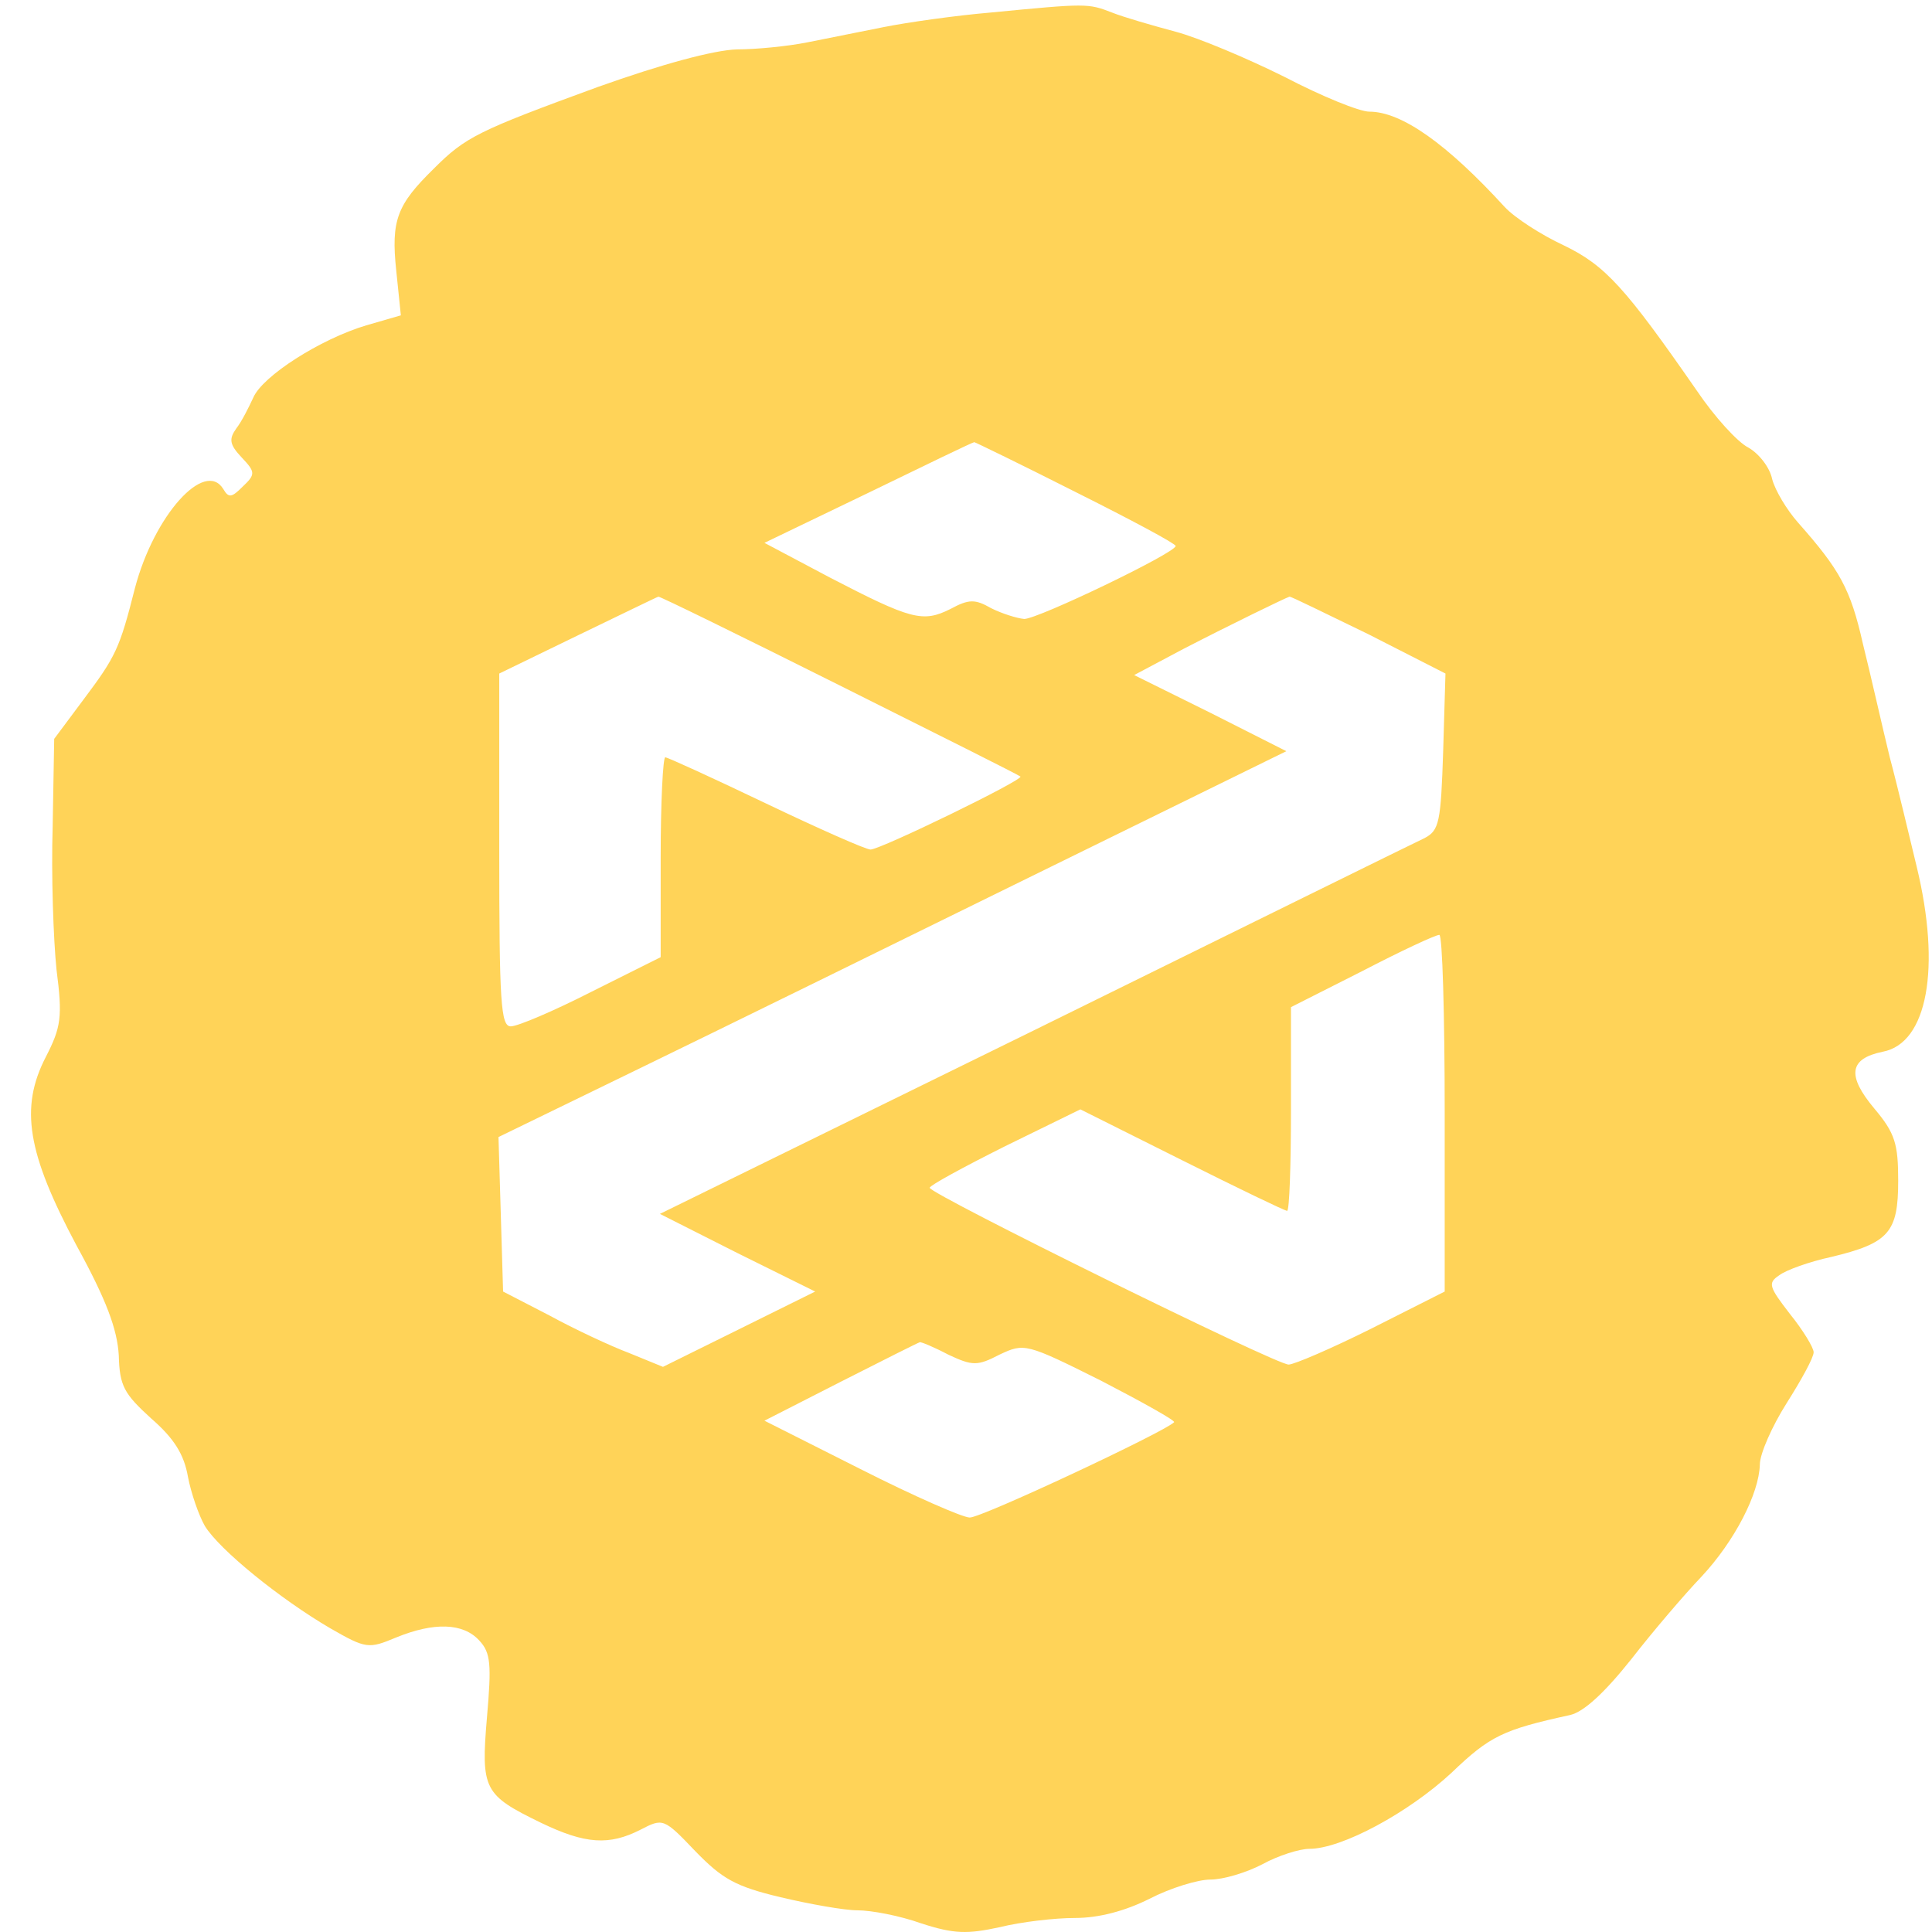 <?xml version="1.0" encoding="UTF-8"?> <svg xmlns="http://www.w3.org/2000/svg" width="58" height="58" viewBox="0 0 58 58" fill="none"><path d="M29.756 0.375C28.672 0.467 27.218 0.675 26.526 0.814C25.833 0.952 24.795 1.16 24.218 1.275C23.641 1.39 22.695 1.483 22.118 1.483C21.426 1.506 19.88 1.921 17.942 2.613C14.342 3.929 13.973 4.113 13.027 5.059C11.919 6.144 11.734 6.606 11.896 8.129L12.034 9.467L10.996 9.767C9.611 10.182 7.881 11.29 7.604 11.936C7.465 12.236 7.258 12.651 7.096 12.859C6.865 13.182 6.888 13.344 7.258 13.736C7.673 14.174 7.673 14.243 7.281 14.613C6.958 14.936 6.865 14.959 6.704 14.682C6.15 13.782 4.627 15.466 4.05 17.659C3.589 19.482 3.473 19.712 2.504 21.005L1.627 22.181L1.581 24.812C1.535 26.266 1.604 28.204 1.696 29.104C1.881 30.535 1.835 30.835 1.373 31.735C0.589 33.258 0.82 34.619 2.296 37.388C3.196 39.027 3.519 39.904 3.566 40.688C3.589 41.611 3.727 41.842 4.535 42.58C5.227 43.18 5.527 43.665 5.642 44.334C5.735 44.819 5.965 45.488 6.15 45.811C6.588 46.526 8.411 48.003 9.911 48.88C10.996 49.503 11.065 49.503 11.896 49.157C13.027 48.695 13.903 48.718 14.388 49.249C14.734 49.618 14.757 49.965 14.619 51.557C14.434 53.726 14.526 53.887 16.234 54.718C17.572 55.364 18.288 55.41 19.234 54.926C19.903 54.58 19.926 54.58 20.872 55.572C21.68 56.403 22.072 56.633 23.434 56.956C24.31 57.164 25.349 57.349 25.741 57.349C26.157 57.349 27.01 57.51 27.656 57.741C28.649 58.064 29.041 58.064 30.01 57.856C30.656 57.695 31.672 57.579 32.272 57.579C32.987 57.579 33.771 57.372 34.51 57.002C35.133 56.679 35.964 56.426 36.333 56.426C36.725 56.426 37.417 56.218 37.902 55.964C38.363 55.71 39.01 55.503 39.309 55.503C40.279 55.503 42.286 54.418 43.578 53.218C44.732 52.111 45.125 51.926 47.132 51.487C47.547 51.395 48.17 50.818 48.978 49.803C49.624 48.972 50.57 47.865 51.078 47.334C52.07 46.272 52.809 44.842 52.832 43.965C52.832 43.642 53.201 42.811 53.639 42.119C54.078 41.426 54.447 40.757 54.447 40.596C54.447 40.457 54.124 39.927 53.732 39.442C53.109 38.634 53.063 38.519 53.409 38.288C53.616 38.127 54.332 37.873 54.978 37.734C56.709 37.319 56.985 36.996 56.985 35.45C56.985 34.342 56.893 34.019 56.27 33.281C55.439 32.289 55.509 31.781 56.524 31.573C57.862 31.319 58.278 29.058 57.539 26.012C57.331 25.158 56.985 23.681 56.732 22.735C56.501 21.789 56.155 20.243 55.924 19.32C55.555 17.682 55.232 17.105 53.986 15.697C53.639 15.305 53.293 14.728 53.201 14.382C53.132 14.036 52.809 13.62 52.486 13.436C52.163 13.274 51.47 12.513 50.94 11.728C48.794 8.636 48.194 7.967 46.947 7.367C46.255 7.044 45.471 6.536 45.171 6.213C43.44 4.321 42.079 3.352 41.109 3.352C40.809 3.352 39.679 2.89 38.571 2.313C37.464 1.76 35.987 1.137 35.294 0.952C34.602 0.767 33.725 0.514 33.379 0.375C32.664 0.098 32.618 0.098 29.756 0.375ZM32.295 14.774C33.956 15.605 35.294 16.32 35.294 16.39C35.294 16.597 31.164 18.582 30.748 18.582C30.518 18.559 30.079 18.42 29.756 18.259C29.272 17.982 29.087 17.982 28.533 18.282C27.703 18.697 27.356 18.605 24.91 17.336L22.949 16.297L26.064 14.797C27.772 13.967 29.202 13.274 29.249 13.274C29.272 13.274 30.656 13.944 32.295 14.774ZM25.187 20.566C28.141 22.043 30.587 23.266 30.633 23.312C30.748 23.404 26.433 25.504 26.133 25.504C25.995 25.504 24.587 24.881 22.995 24.12C21.403 23.358 20.041 22.735 19.972 22.735C19.903 22.735 19.834 24.074 19.834 25.735V28.735L17.757 29.773C16.626 30.35 15.542 30.812 15.334 30.812C15.034 30.812 14.988 30.096 14.988 25.527V20.22L17.365 19.066C18.657 18.443 19.741 17.913 19.765 17.913C19.788 17.89 22.234 19.089 25.187 20.566ZM41.086 19.043L43.394 20.22L43.325 22.551C43.255 24.674 43.209 24.927 42.771 25.158C42.517 25.274 37.233 27.881 31.049 30.927L19.811 36.442L22.141 37.619L24.472 38.773L22.188 39.904L19.903 41.034L18.888 40.619C18.334 40.411 17.249 39.904 16.488 39.488L15.103 38.773L15.034 36.442L14.965 34.135L19.188 32.081C21.518 30.95 26.826 28.343 31.002 26.289L38.617 22.551L36.333 21.397L34.048 20.266L35.525 19.482C36.956 18.743 38.571 17.959 38.71 17.913C38.733 17.89 39.794 18.42 41.086 19.043ZM43.371 33.419V38.773L41.179 39.88C39.979 40.48 38.848 40.965 38.687 40.965C38.34 40.988 27.91 35.842 27.91 35.658C27.91 35.588 28.925 35.035 30.172 34.411L32.433 33.304L35.479 34.827C37.14 35.658 38.571 36.35 38.64 36.35C38.71 36.35 38.756 34.965 38.756 33.281V30.235L40.902 29.15C42.056 28.55 43.094 28.066 43.209 28.066C43.302 28.043 43.371 30.466 43.371 33.419ZM28.464 40.665C29.202 41.011 29.341 41.011 30.01 40.665C30.748 40.319 30.795 40.319 33.056 41.45C34.302 42.096 35.294 42.65 35.248 42.696C34.948 42.996 29.433 45.58 29.11 45.557C28.902 45.557 27.426 44.911 25.833 44.103L22.949 42.65L25.256 41.473C26.526 40.827 27.587 40.296 27.61 40.296C27.633 40.273 28.026 40.434 28.464 40.665Z" fill="#FFD358"></path></svg> 